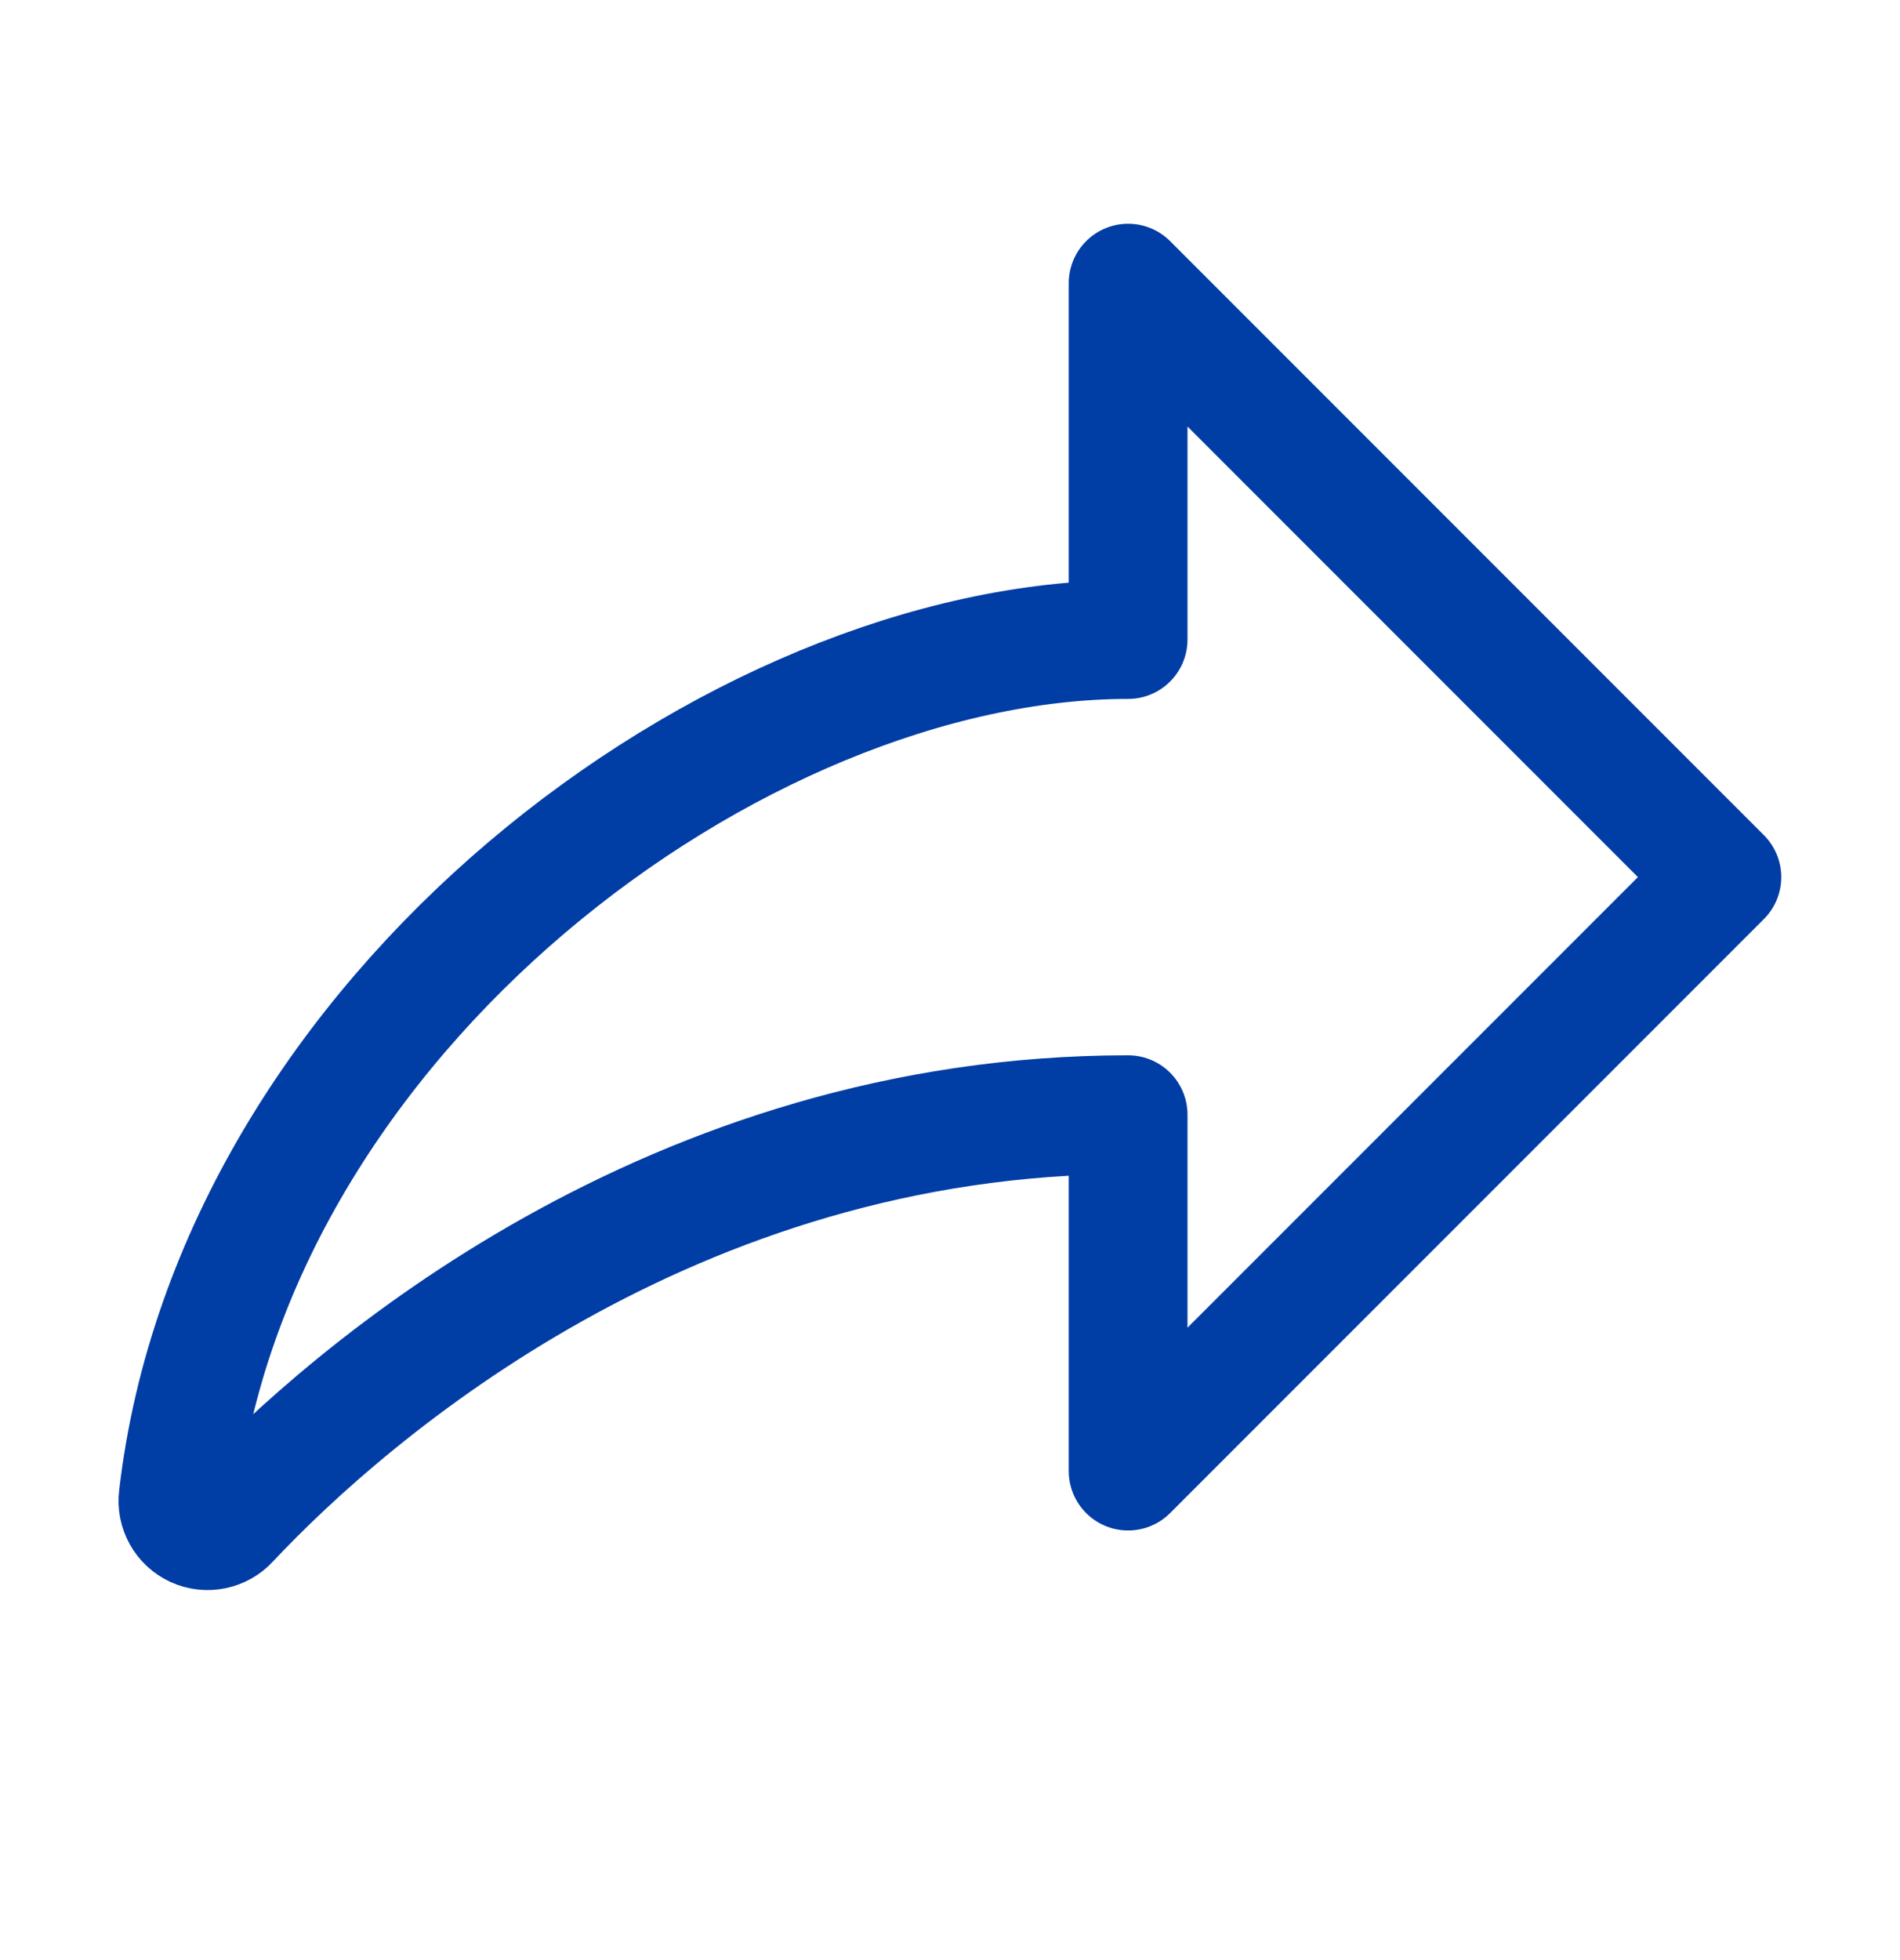 <svg width="32" height="33" viewBox="0 0 32 33" fill="none" xmlns="http://www.w3.org/2000/svg">
<g clip-path="url(#clip0_207_1539)">
<path d="M3.866 25.607C5.924 23.415 11.325 18.767 19 18.767V24.767L29 14.767L19 4.767V10.767C12.4 10.767 3.939 17.073 3 25.209C2.987 25.314 3.008 25.421 3.06 25.514C3.111 25.607 3.191 25.68 3.288 25.725C3.384 25.769 3.492 25.781 3.596 25.76C3.7 25.739 3.795 25.685 3.866 25.607Z" stroke="#003DA5" stroke-width="2" stroke-linecap="round" stroke-linejoin="round"/>
</g>
<defs>
<clipPath id="clip0_207_1539">
<rect width="32" height="32" fill="white" transform="translate(0 0.767)"/>
</clipPath>
</defs>
</svg>
